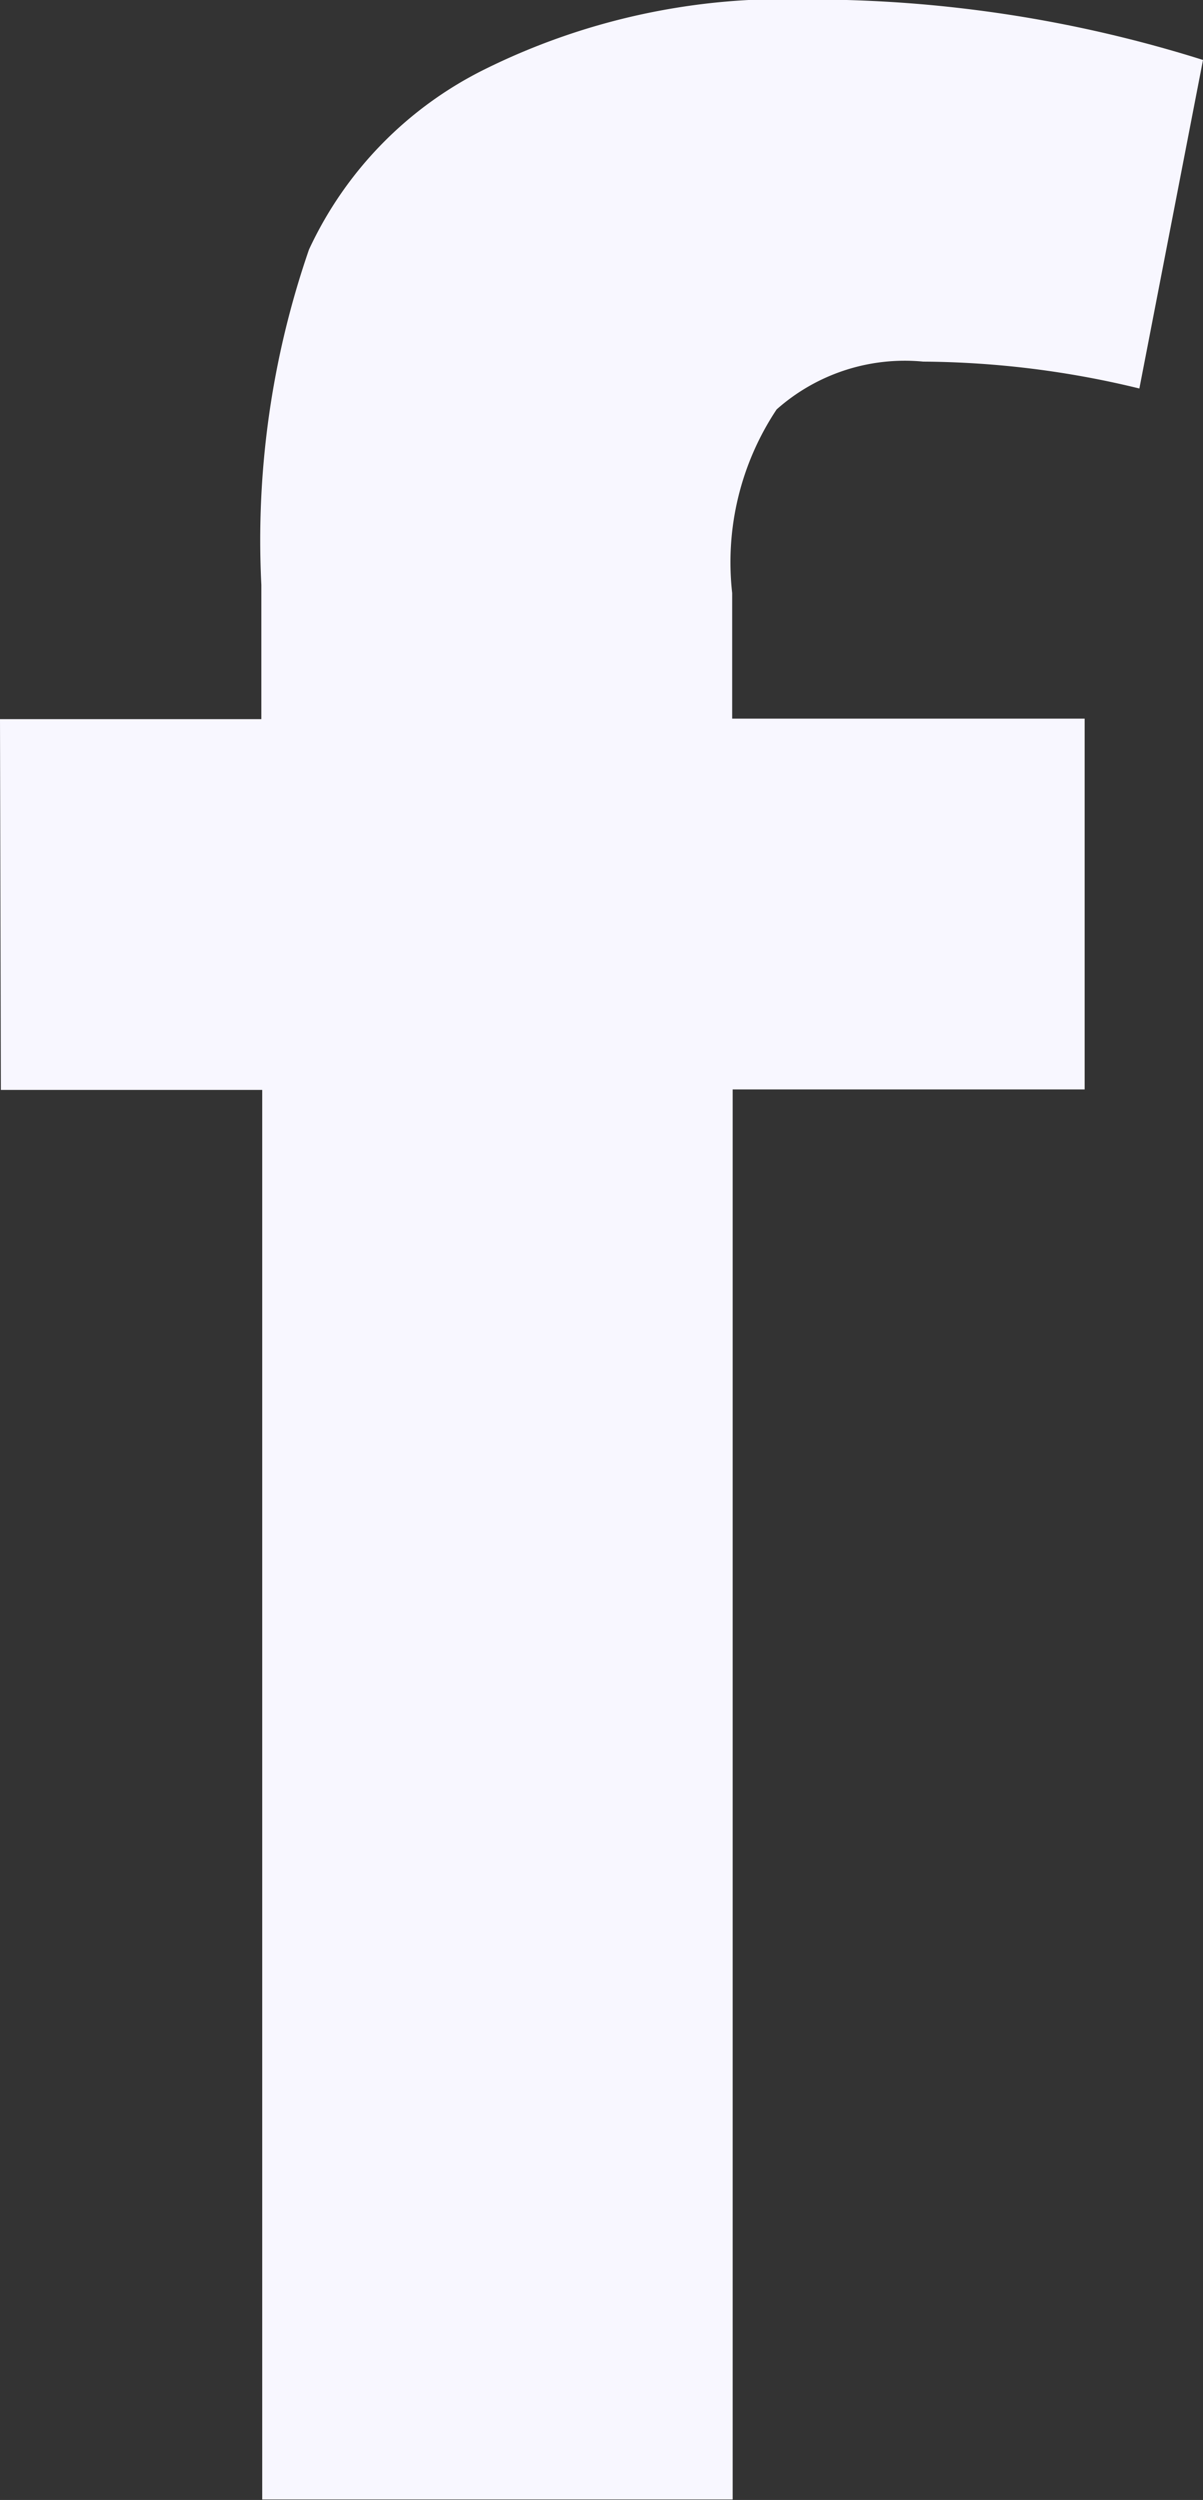 <svg xmlns="http://www.w3.org/2000/svg" width="9.717" height="20.18" viewBox="0 0 9.717 20.18"><rect x="0" y="0" width="9.717" height="20.18" fill="#333333" stroke="none"/><g transform="translate(0 0)"><path d="M599.739,910.284h2.111V909.2a7.18,7.18,0,0,1,.385-2.707,3.062,3.062,0,0,1,1.422-1.456,5.453,5.453,0,0,1,2.619-.562,10.541,10.541,0,0,1,3.18.488l-.514,2.652a7.54,7.54,0,0,0-1.746-.217,1.559,1.559,0,0,0-1.184.386,2.226,2.226,0,0,0-.359,1.482v1.014H608.5v2.993h-2.843v11.382h-3.8V913.277h-2.111Z" transform="translate(-599.739 -904.479)" fill="#f8f7ff"/></g></svg>